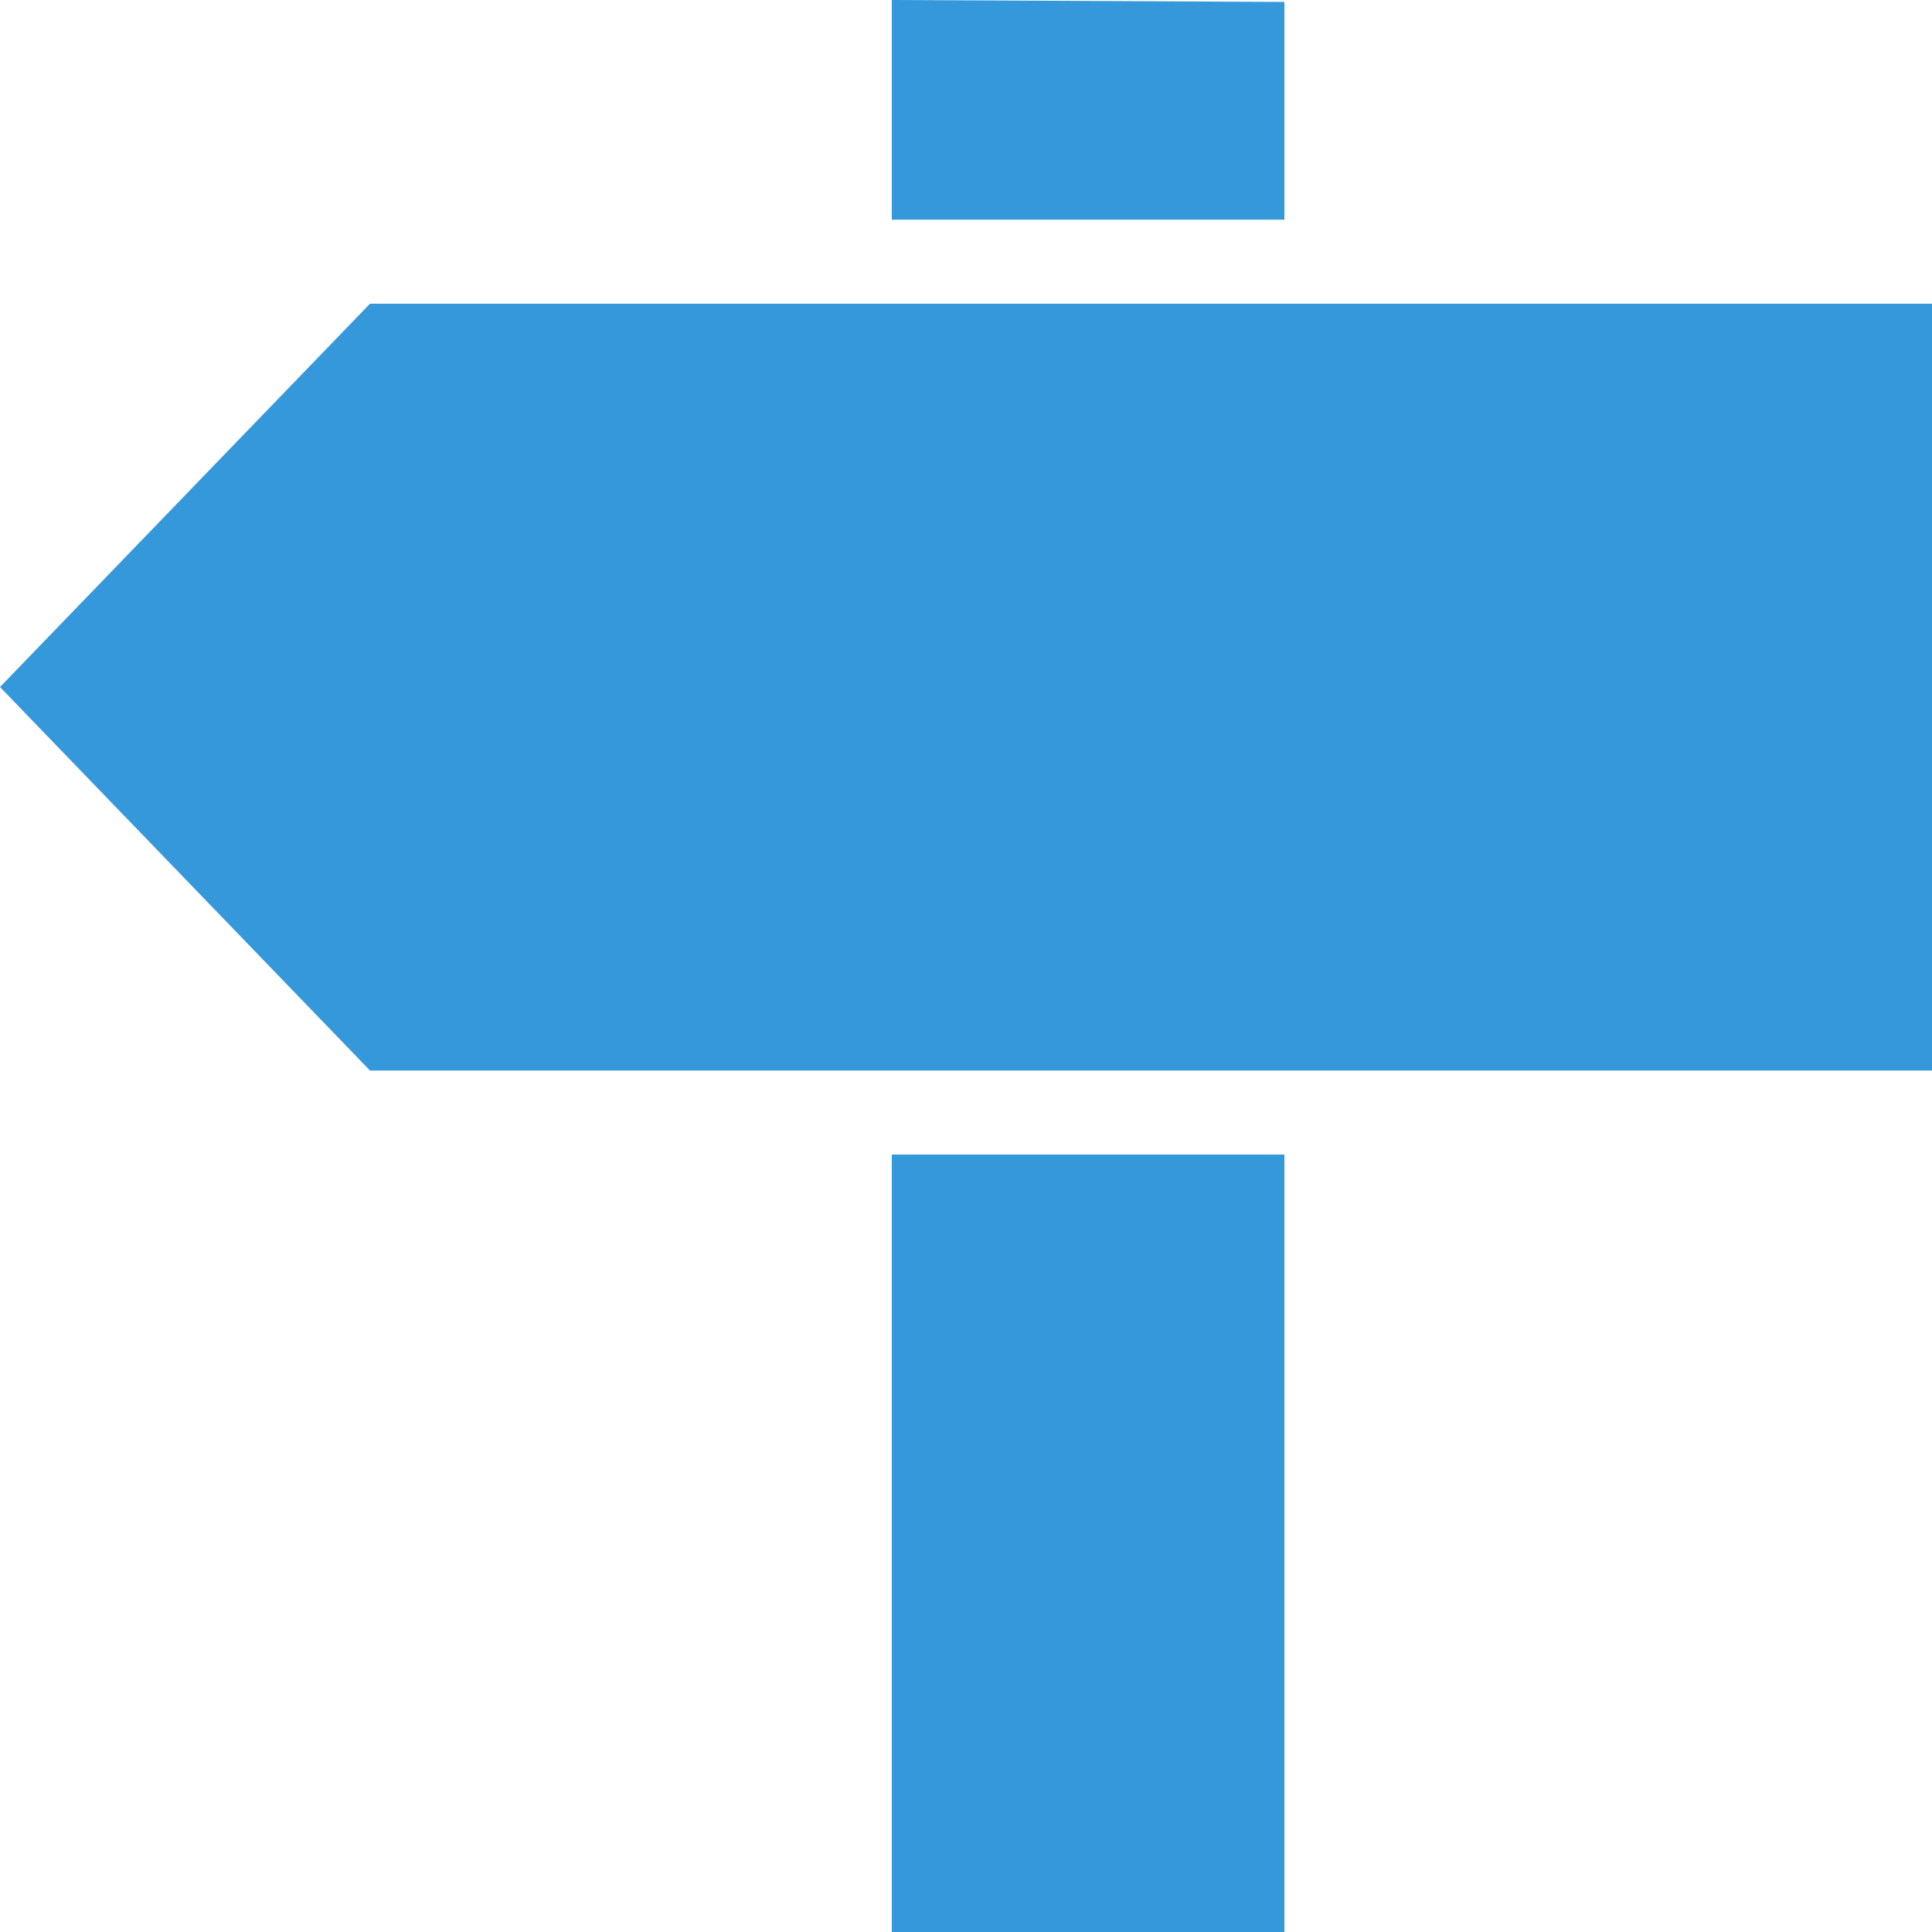 <svg width="10" height="10" viewBox="0 0 10 10" fill="none" xmlns="http://www.w3.org/2000/svg">
<path d="M4.616 0L6.648 0.01V1.137H4.616V0ZM6.648 10H4.616V5.976H6.648V10ZM10 5.541H1.915L0 3.556L1.915 1.572H10V5.541Z" fill="#3498DB"/>
</svg>
